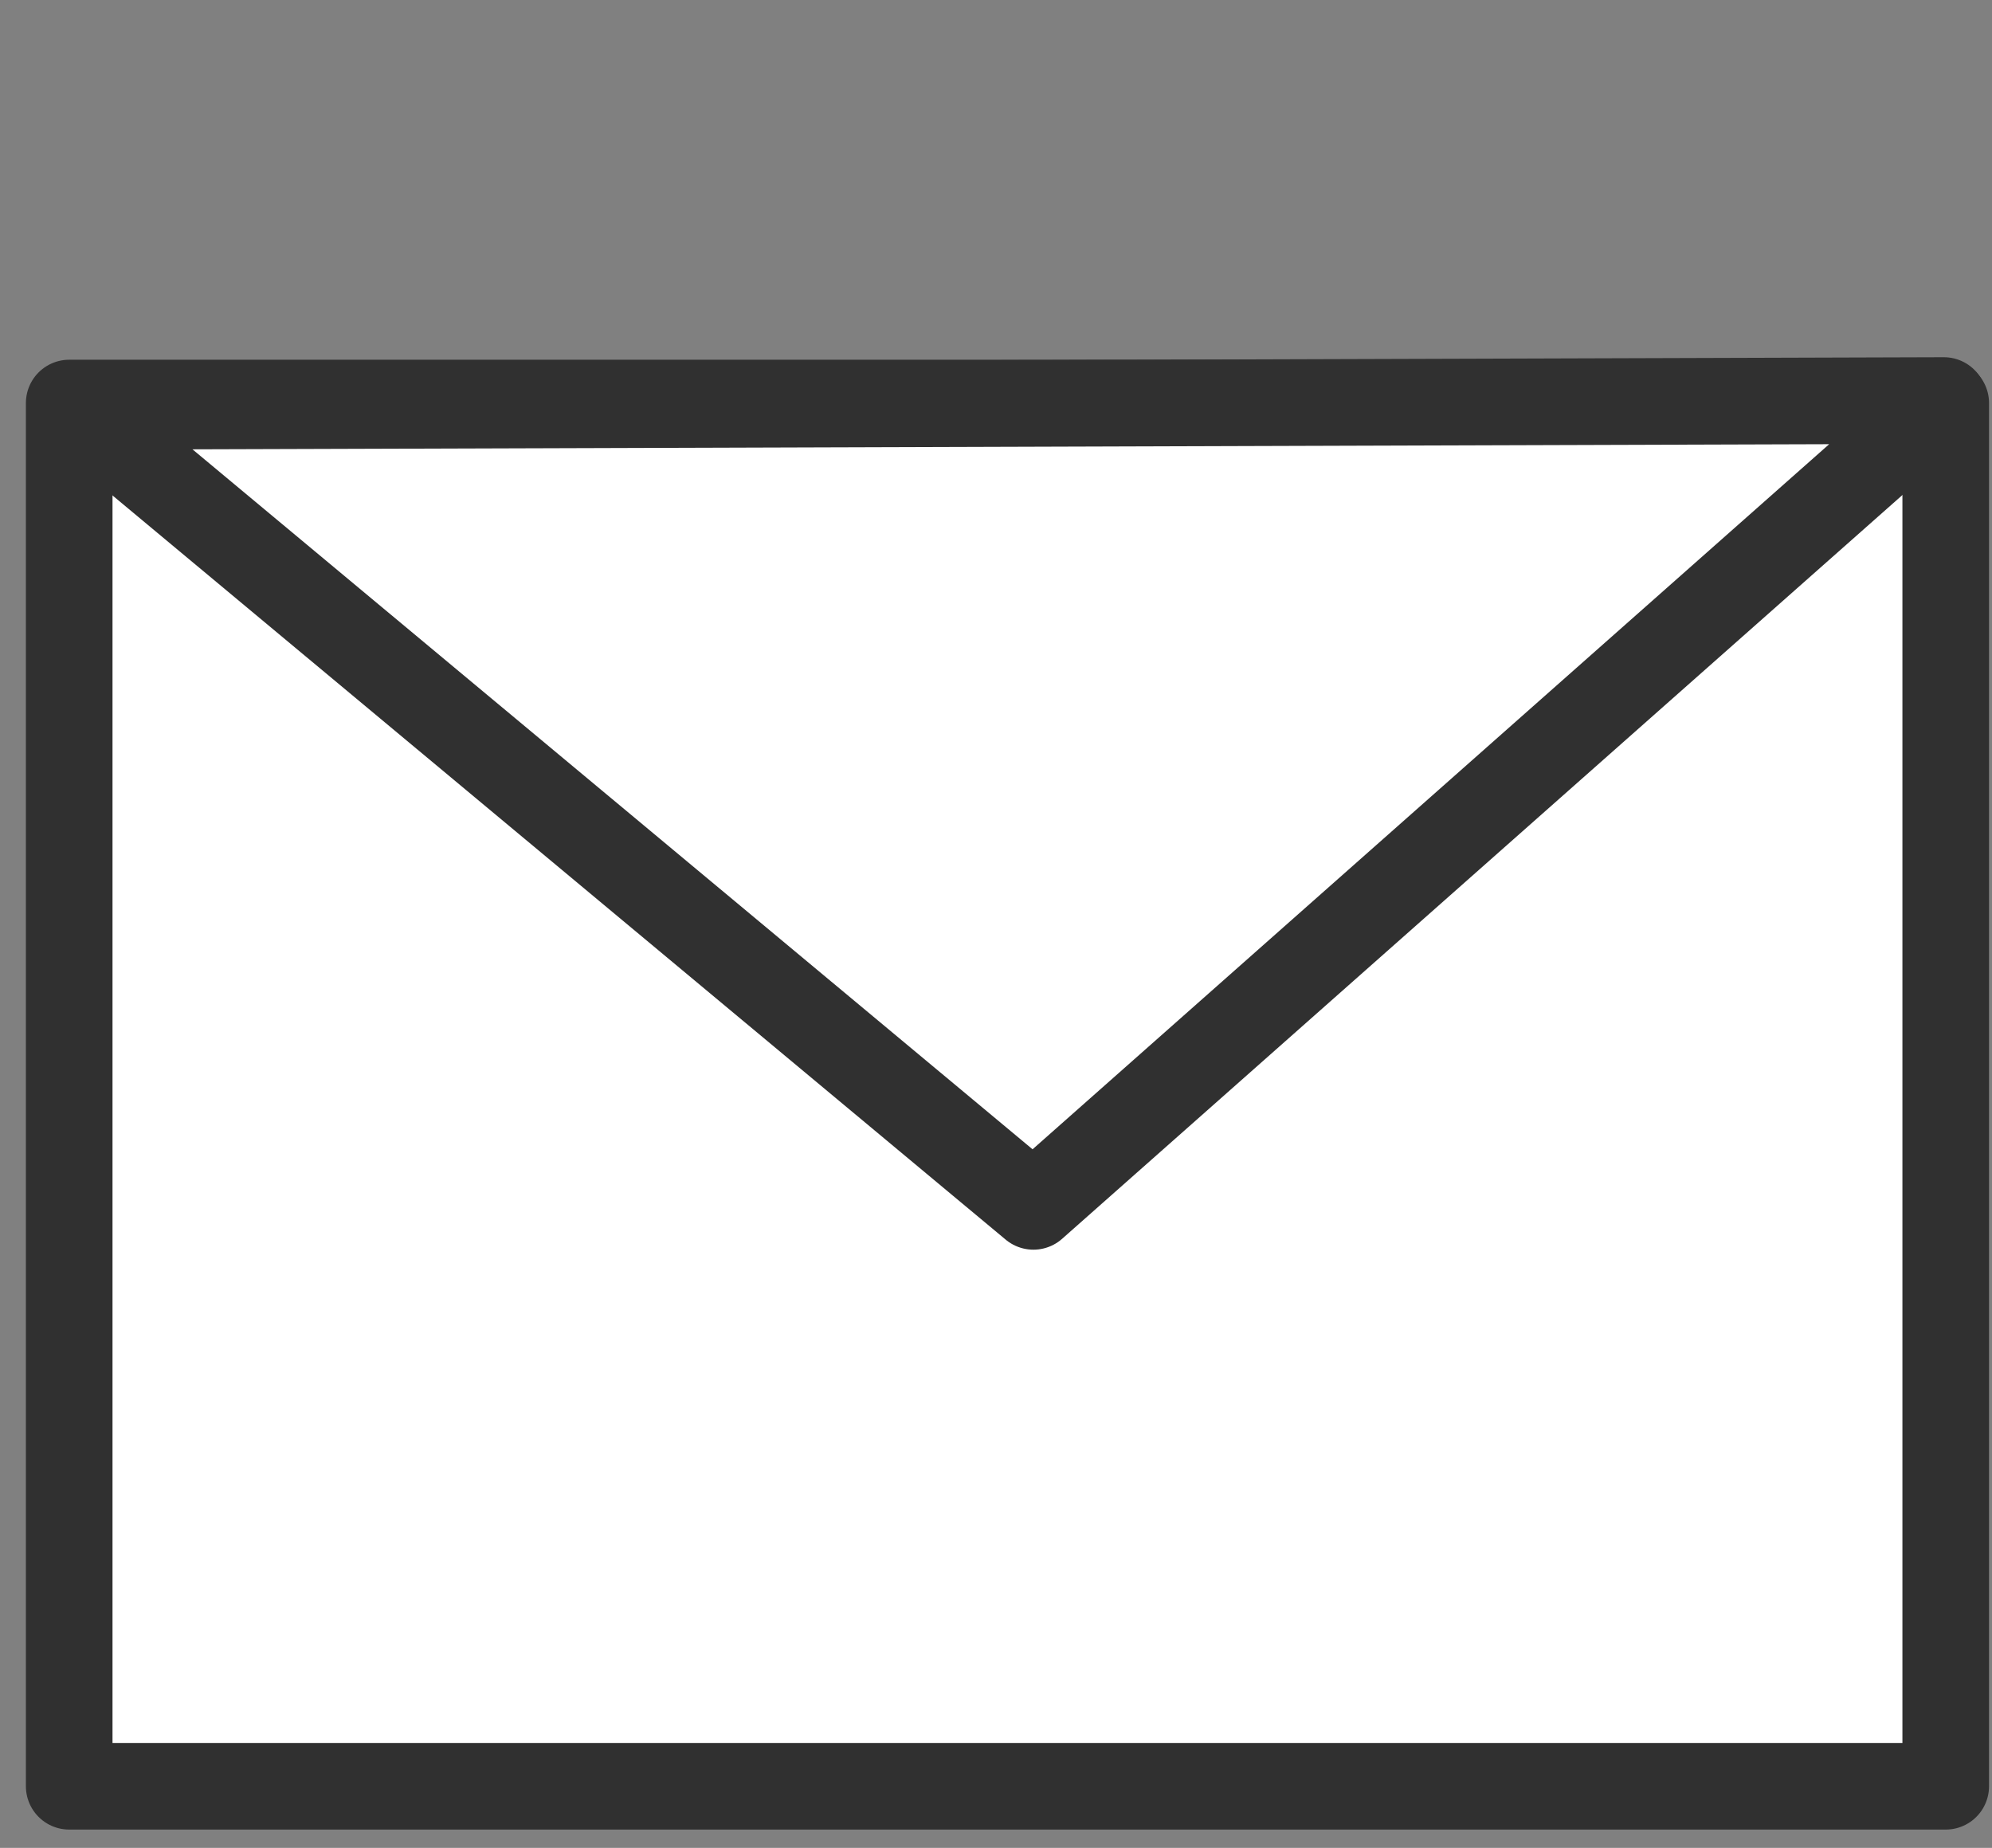 <svg xmlns="http://www.w3.org/2000/svg" width="69" height="64" stroke="#303030" stroke-linecap="round" stroke-linejoin="round" fill="#fff" fill-rule="evenodd" stroke-width="3"><rect width="100%" height="100%" fill="#808080" stroke="none"/><path d="M2.397 13.959h65v47.907h-65z"/><path d="M35.796 41.782L2.538 14.075l64.794-.203z"/></svg>